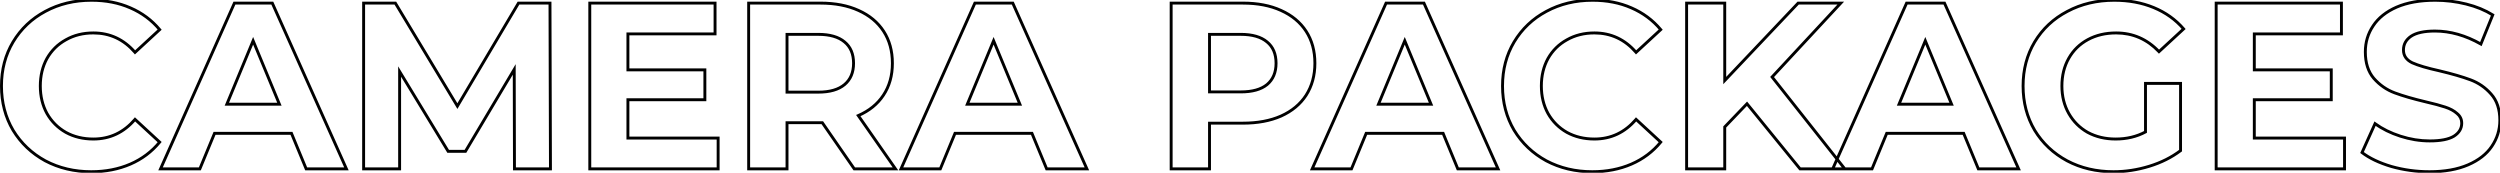 <?xml version="1.0" encoding="UTF-8"?> <svg xmlns="http://www.w3.org/2000/svg" width="1288" height="89" viewBox="0 0 1288 89" fill="none"> <path d="M23.328 82.852L22.968 83.51L22.977 83.515L23.328 82.852ZM6.736 67.114L6.09 67.495L6.096 67.504L6.736 67.114ZM6.736 21.608L6.094 21.221L6.092 21.223L6.736 21.608ZM23.328 5.87L23.682 6.531L23.684 6.53L23.328 5.87ZM67.126 4.04L66.825 4.727L66.828 4.728L67.126 4.04ZM82.254 15.264L82.763 15.815L83.287 15.332L82.83 14.784L82.254 15.264ZM69.566 26.976L68.999 27.467L69.506 28.052L70.075 27.527L69.566 26.976ZM33.942 20.51L34.303 21.168L34.313 21.162L33.942 20.51ZM24.182 30.148L23.53 29.777L23.525 29.787L24.182 30.148ZM24.182 58.452L23.524 58.813L23.53 58.823L24.182 58.452ZM33.942 68.212L33.571 68.864L33.581 68.869L33.942 68.212ZM69.566 61.502L70.075 60.951L69.502 60.423L68.996 61.014L69.566 61.502ZM82.254 73.214L82.834 73.689L83.282 73.142L82.763 72.663L82.254 73.214ZM67.126 84.56L66.828 83.872L67.126 84.56ZM46.996 87.714C38.405 87.714 30.637 85.868 23.679 82.189L22.977 83.515C30.171 87.318 38.182 89.214 46.996 89.214V87.714ZM23.688 82.194C16.806 78.433 11.373 73.278 7.376 66.724L6.096 67.504C10.232 74.288 15.861 79.626 22.968 83.51L23.688 82.194ZM7.382 66.733C3.47 60.107 1.508 52.636 1.508 44.3H0.008C0.008 52.882 2.031 60.62 6.09 67.495L7.382 66.733ZM1.508 44.3C1.508 35.964 3.47 28.535 7.38 21.993L6.092 21.223C2.031 28.019 0.008 35.718 0.008 44.3H1.508ZM7.378 21.995C11.375 15.361 16.805 10.209 23.682 6.531L22.974 5.209C15.861 9.013 10.23 14.354 6.094 21.221L7.378 21.995ZM23.684 6.53C30.641 2.772 38.447 0.886 47.118 0.886V-0.614C38.221 -0.614 30.167 1.323 22.971 5.21L23.684 6.53ZM47.118 0.886C54.43 0.886 60.995 2.171 66.825 4.727L67.427 3.353C61.382 0.703 54.608 -0.614 47.118 -0.614V0.886ZM66.828 4.728C72.743 7.286 77.689 10.957 81.678 15.744L82.83 14.784C78.686 9.811 73.547 5.999 67.424 3.352L66.828 4.728ZM81.745 14.713L69.057 26.425L70.075 27.527L82.763 15.815L81.745 14.713ZM70.133 26.485C64.221 19.657 56.86 16.222 48.094 16.222V17.722C56.408 17.722 63.361 20.956 68.999 27.467L70.133 26.485ZM48.094 16.222C42.692 16.222 37.844 17.428 33.571 19.858L34.313 21.162C38.336 18.874 42.923 17.722 48.094 17.722V16.222ZM33.581 19.853C29.31 22.197 25.957 25.51 23.53 29.777L24.834 30.519C27.125 26.49 30.278 23.377 34.303 21.167L33.581 19.853ZM23.525 29.787C21.18 34.058 20.016 38.902 20.016 44.3H21.516C21.516 39.124 22.63 34.534 24.839 30.509L23.525 29.787ZM20.016 44.3C20.016 49.698 21.18 54.542 23.525 58.813L24.839 58.091C22.63 54.066 21.516 49.475 21.516 44.3H20.016ZM23.53 58.823C25.955 63.088 29.306 66.439 33.571 68.864L34.313 67.56C30.282 65.268 27.126 62.112 24.834 58.081L23.53 58.823ZM33.581 68.869C37.852 71.214 42.696 72.378 48.094 72.378V70.878C42.919 70.878 38.328 69.764 34.303 67.555L33.581 68.869ZM48.094 72.378C56.863 72.378 64.225 68.899 70.136 61.989L68.996 61.014C63.357 67.606 56.405 70.878 48.094 70.878V72.378ZM69.057 62.053L81.745 73.765L82.763 72.663L70.075 60.951L69.057 62.053ZM81.674 72.739C77.685 77.605 72.74 81.315 66.828 83.872L67.424 85.248C73.55 82.599 78.69 78.745 82.834 73.689L81.674 72.739ZM66.828 83.872C60.915 86.429 54.308 87.714 46.996 87.714V89.214C54.487 89.214 61.3 87.897 67.424 85.248L66.828 83.872ZM150.175 68.7L150.868 68.413L150.676 67.95H150.175V68.7ZM110.525 68.7V67.95H110.023L109.832 68.413L110.525 68.7ZM102.961 87V87.75H103.462L103.654 87.287L102.961 87ZM82.709 87L82.024 86.695L81.553 87.75H82.709V87ZM120.773 1.6V0.85H120.286L120.088 1.295L120.773 1.6ZM140.293 1.6L140.977 1.294L140.779 0.85H140.293V1.6ZM178.479 87V87.75H179.636L179.163 86.694L178.479 87ZM157.739 87L157.046 87.287L157.237 87.75H157.739V87ZM143.953 53.694V54.444H145.075L144.646 53.407L143.953 53.694ZM130.411 20.998L131.104 20.711L130.411 19.038L129.718 20.711L130.411 20.998ZM116.869 53.694L116.176 53.407L115.746 54.444H116.869V53.694ZM150.175 67.95H110.525V69.45H150.175V67.95ZM109.832 68.413L102.268 86.713L103.654 87.287L111.218 68.987L109.832 68.413ZM102.961 86.25H82.709V87.75H102.961V86.25ZM83.394 87.305L121.458 1.905L120.088 1.295L82.024 86.695L83.394 87.305ZM120.773 2.35H140.293V0.85H120.773V2.35ZM139.608 1.906L177.794 87.306L179.163 86.694L140.977 1.294L139.608 1.906ZM178.479 86.25H157.739V87.75H178.479V86.25ZM158.432 86.713L150.868 68.413L149.482 68.987L157.046 87.287L158.432 86.713ZM144.646 53.407L131.104 20.711L129.718 21.285L143.26 53.981L144.646 53.407ZM129.718 20.711L116.176 53.407L117.562 53.981L131.104 21.285L129.718 20.711ZM116.869 54.444H143.953V52.944H116.869V54.444ZM265.053 87L264.303 87.002L264.305 87.75H265.053V87ZM264.931 35.76L265.681 35.758L265.674 33.045L264.286 35.376L264.931 35.76ZM239.799 77.972V78.722H240.225L240.443 78.356L239.799 77.972ZM230.893 77.972L230.252 78.362L230.471 78.722H230.893V77.972ZM205.883 36.858L206.524 36.468L205.133 34.182V36.858H205.883ZM205.883 87V87.75H206.633V87H205.883ZM187.339 87H186.589V87.75H187.339V87ZM187.339 1.6V0.85H186.589V1.6H187.339ZM203.687 1.6L204.329 1.213L204.111 0.85H203.687V1.6ZM235.651 54.67L235.008 55.057L235.656 56.132L236.296 55.053L235.651 54.67ZM267.127 1.6V0.85H266.7L266.482 1.217L267.127 1.6ZM283.353 1.6L284.103 1.598L284.101 0.85H283.353V1.6ZM283.597 87V87.75H284.349L284.347 86.998L283.597 87ZM265.803 86.998L265.681 35.758L264.181 35.762L264.303 87.002L265.803 86.998ZM264.286 35.376L239.154 77.588L240.443 78.356L265.575 36.144L264.286 35.376ZM239.799 77.222H230.893V78.722H239.799V77.222ZM231.534 77.582L206.524 36.468L205.242 37.248L230.252 78.362L231.534 77.582ZM205.133 36.858V87H206.633V36.858H205.133ZM205.883 86.25H187.339V87.75H205.883V86.25ZM188.089 87V1.6H186.589V87H188.089ZM187.339 2.35H203.687V0.85H187.339V2.35ZM203.044 1.987L235.008 55.057L236.293 54.283L204.329 1.213L203.044 1.987ZM236.296 55.053L267.772 1.983L266.482 1.217L235.006 54.287L236.296 55.053ZM267.127 2.35H283.353V0.85H267.127V2.35ZM282.603 1.602L282.847 87.002L284.347 86.998L284.103 1.598L282.603 1.602ZM283.597 86.25H265.053V87.75H283.597V86.25ZM369.982 71.14H370.732V70.39H369.982V71.14ZM369.982 87V87.75H370.732V87H369.982ZM303.858 87H303.108V87.75H303.858V87ZM303.858 1.6V0.85H303.108V1.6H303.858ZM368.396 1.6H369.146V0.85H368.396V1.6ZM368.396 17.46V18.21H369.146V17.46H368.396ZM323.5 17.46V16.71H322.75V17.46H323.5ZM323.5 36.004H322.75V36.754H323.5V36.004ZM363.15 36.004H363.9V35.254H363.15V36.004ZM363.15 51.376V52.126H363.9V51.376H363.15ZM323.5 51.376V50.626H322.75V51.376H323.5ZM323.5 71.14H322.75V71.89H323.5V71.14ZM369.232 71.14V87H370.732V71.14H369.232ZM369.982 86.25H303.858V87.75H369.982V86.25ZM304.608 87V1.6H303.108V87H304.608ZM303.858 2.35H368.396V0.85H303.858V2.35ZM367.646 1.6V17.46H369.146V1.6H367.646ZM368.396 16.71H323.5V18.21H368.396V16.71ZM322.75 17.46V36.004H324.25V17.46H322.75ZM323.5 36.754H363.15V35.254H323.5V36.754ZM362.4 36.004V51.376H363.9V36.004H362.4ZM363.15 50.626H323.5V52.126H363.15V50.626ZM322.75 51.376V71.14H324.25V51.376H322.75ZM323.5 71.89H369.982V70.39H323.5V71.89ZM440.12 87L439.503 87.427L439.727 87.75H440.12V87ZM423.65 63.21L424.267 62.783L424.043 62.46H423.65V63.21ZM405.472 63.21V62.46H404.722V63.21H405.472ZM405.472 87V87.75H406.222V87H405.472ZM385.708 87H384.958V87.75H385.708V87ZM385.708 1.6V0.85H384.958V1.6H385.708ZM442.316 5.382L442.005 6.064L442.009 6.066L442.316 5.382ZM455.126 49.058L454.502 48.642L454.5 48.645L455.126 49.058ZM442.194 59.55L441.895 58.862L441.055 59.228L441.579 59.979L442.194 59.55ZM461.348 87V87.75H462.786L461.963 86.571L461.348 87ZM435.118 21.608L434.635 22.182L434.644 22.189L435.118 21.608ZM405.472 17.704V16.954H404.722V17.704H405.472ZM405.472 47.472H404.722V48.222H405.472V47.472ZM435.118 43.568L435.601 44.142L435.601 44.142L435.118 43.568ZM440.737 86.573L424.267 62.783L423.033 63.637L439.503 87.427L440.737 86.573ZM423.65 62.46H422.674V63.96H423.65V62.46ZM422.674 62.46H405.472V63.96H422.674V62.46ZM404.722 63.21V87H406.222V63.21H404.722ZM405.472 86.25H385.708V87.75H405.472V86.25ZM386.458 87V1.6H384.958V87H386.458ZM385.708 2.35H422.674V0.85H385.708V2.35ZM422.674 2.35C430.156 2.35 436.593 3.597 442.005 6.064L442.627 4.7C436.978 2.124 430.32 0.85 422.674 0.85V2.35ZM442.009 6.066C447.505 8.535 451.697 12.025 454.619 16.526L455.877 15.71C452.781 10.939 448.352 7.271 442.623 4.698L442.009 6.066ZM454.619 16.526C457.538 21.024 459.012 26.367 459.012 32.588H460.512C460.512 26.121 458.977 20.484 455.877 15.71L454.619 16.526ZM459.012 32.588C459.012 38.805 457.5 44.146 454.502 48.642L455.75 49.474C458.934 44.698 460.512 39.059 460.512 32.588H459.012ZM454.5 48.645C451.58 53.064 447.39 56.473 441.895 58.862L442.493 60.238C448.222 57.747 452.653 54.162 455.752 49.471L454.5 48.645ZM441.579 59.979L460.733 87.429L461.963 86.571L442.809 59.121L441.579 59.979ZM461.348 86.25H440.12V87.75H461.348V86.25ZM440.504 32.588C440.504 27.615 438.893 23.72 435.592 21.027L434.644 22.189C437.524 24.539 439.004 27.964 439.004 32.588H440.504ZM435.601 21.034C432.324 18.275 427.609 16.954 421.576 16.954V18.454C427.417 18.454 431.73 19.736 434.635 22.182L435.601 21.034ZM421.576 16.954H405.472V18.454H421.576V16.954ZM404.722 17.704V47.472H406.222V17.704H404.722ZM405.472 48.222H421.576V46.722H405.472V48.222ZM421.576 48.222C427.609 48.222 432.324 46.901 435.601 44.142L434.635 42.994C431.73 45.44 427.417 46.722 421.576 46.722V48.222ZM435.601 44.142C438.89 41.372 440.504 37.485 440.504 32.588H439.004C439.004 37.125 437.527 40.559 434.635 42.994L435.601 44.142ZM531.663 68.7L532.356 68.413L532.164 67.95H531.663V68.7ZM492.013 68.7V67.95H491.511L491.32 68.413L492.013 68.7ZM484.449 87V87.75H484.95L485.142 87.287L484.449 87ZM464.197 87L463.512 86.695L463.042 87.75H464.197V87ZM502.261 1.6V0.85H501.774L501.576 1.295L502.261 1.6ZM521.781 1.6L522.466 1.294L522.267 0.85H521.781V1.6ZM559.967 87V87.75H561.124L560.652 86.694L559.967 87ZM539.227 87L538.534 87.287L538.725 87.75H539.227V87ZM525.441 53.694V54.444H526.563L526.134 53.407L525.441 53.694ZM511.899 20.998L512.592 20.711L511.899 19.038L511.206 20.711L511.899 20.998ZM498.357 53.694L497.664 53.407L497.235 54.444H498.357V53.694ZM531.663 67.95H492.013V69.45H531.663V67.95ZM491.32 68.413L483.756 86.713L485.142 87.287L492.706 68.987L491.32 68.413ZM484.449 86.25H464.197V87.75H484.449V86.25ZM464.882 87.305L502.946 1.905L501.576 1.295L463.512 86.695L464.882 87.305ZM502.261 2.35H521.781V0.85H502.261V2.35ZM521.096 1.906L559.282 87.306L560.652 86.694L522.466 1.294L521.096 1.906ZM559.967 86.25H539.227V87.75H559.967V86.25ZM539.92 86.713L532.356 68.413L530.97 68.987L538.534 87.287L539.92 86.713ZM526.134 53.407L512.592 20.711L511.206 21.285L524.748 53.981L526.134 53.407ZM511.206 20.711L497.664 53.407L499.05 53.981L512.592 21.285L511.206 20.711ZM498.357 54.444H525.441V52.944H498.357V54.444ZM659.986 5.382L659.675 6.064L659.679 6.066L659.986 5.382ZM672.918 49.058L673.547 49.466L673.55 49.461L672.918 49.058ZM659.986 59.794L660.289 60.48L660.293 60.478L659.986 59.794ZM623.142 63.454V62.704H622.392V63.454H623.142ZM623.142 87V87.75H623.892V87H623.142ZM603.378 87H602.628V87.75H603.378V87ZM603.378 1.6V0.85H602.628V1.6H603.378ZM652.788 43.568L653.262 44.149L653.271 44.142L652.788 43.568ZM652.788 21.608L652.305 22.182L652.314 22.189L652.788 21.608ZM623.142 17.704V16.954H622.392V17.704H623.142ZM623.142 47.35H622.392V48.1H623.142V47.35ZM640.344 2.35C647.826 2.35 654.263 3.597 659.675 6.064L660.297 4.7C654.648 2.124 647.99 0.85 640.344 0.85V2.35ZM659.679 6.066C665.174 8.535 669.367 12.025 672.289 16.526L673.547 15.71C670.45 10.939 666.021 7.271 660.293 4.698L659.679 6.066ZM672.289 16.526C675.208 21.024 676.682 26.367 676.682 32.588H678.182C678.182 26.121 676.646 20.484 673.547 15.71L672.289 16.526ZM676.682 32.588C676.682 38.725 675.209 44.072 672.286 48.655L673.55 49.461C676.645 44.609 678.182 38.976 678.182 32.588H676.682ZM672.289 48.65C669.367 53.151 665.174 56.641 659.679 59.11L660.293 60.478C666.021 57.905 670.45 54.237 673.547 49.466L672.289 48.65ZM659.683 59.108C654.269 61.497 647.829 62.704 640.344 62.704V64.204C647.987 64.204 654.642 62.971 660.289 60.48L659.683 59.108ZM640.344 62.704H623.142V64.204H640.344V62.704ZM622.392 63.454V87H623.892V63.454H622.392ZM623.142 86.25H603.378V87.75H623.142V86.25ZM604.128 87V1.6H602.628V87H604.128ZM603.378 2.35H640.344V0.85H603.378V2.35ZM639.246 48.1C645.275 48.1 649.986 46.822 653.262 44.149L652.314 42.987C649.409 45.357 645.092 46.6 639.246 46.6V48.1ZM653.271 44.142C656.56 41.372 658.174 37.485 658.174 32.588H656.674C656.674 37.125 655.197 40.559 652.305 42.994L653.271 44.142ZM658.174 32.588C658.174 27.615 656.563 23.72 653.262 21.027L652.314 22.189C655.194 24.539 656.674 27.964 656.674 32.588H658.174ZM653.271 21.034C649.994 18.275 645.279 16.954 639.246 16.954V18.454C645.087 18.454 649.4 19.736 652.305 22.182L653.271 21.034ZM639.246 16.954H623.142V18.454H639.246V16.954ZM622.392 17.704V47.35H623.892V17.704H622.392ZM623.142 48.1H639.246V46.6H623.142V48.1ZM743.495 68.7L744.188 68.413L743.996 67.95H743.495V68.7ZM703.845 68.7V67.95H703.343L703.152 68.413L703.845 68.7ZM696.281 87V87.75H696.782L696.974 87.287L696.281 87ZM676.029 87L675.344 86.695L674.874 87.75H676.029V87ZM714.093 1.6V0.85H713.606L713.408 1.295L714.093 1.6ZM733.613 1.6L734.298 1.294L734.099 0.85H733.613V1.6ZM771.799 87V87.75H772.956L772.484 86.694L771.799 87ZM751.059 87L750.366 87.287L750.557 87.75H751.059V87ZM737.273 53.694V54.444H738.395L737.966 53.407L737.273 53.694ZM723.731 20.998L724.424 20.711L723.731 19.038L723.038 20.711L723.731 20.998ZM710.189 53.694L709.496 53.407L709.067 54.444H710.189V53.694ZM743.495 67.95H703.845V69.45H743.495V67.95ZM703.152 68.413L695.588 86.713L696.974 87.287L704.538 68.987L703.152 68.413ZM696.281 86.25H676.029V87.75H696.281V86.25ZM676.714 87.305L714.778 1.905L713.408 1.295L675.344 86.695L676.714 87.305ZM714.093 2.35H733.613V0.85H714.093V2.35ZM732.928 1.906L771.114 87.306L772.484 86.694L734.298 1.294L732.928 1.906ZM771.799 86.25H751.059V87.75H771.799V86.25ZM751.752 86.713L744.188 68.413L742.802 68.987L750.366 87.287L751.752 86.713ZM737.966 53.407L724.424 20.711L723.038 21.285L736.58 53.981L737.966 53.407ZM723.038 20.711L709.496 53.407L710.882 53.981L724.424 21.285L723.038 20.711ZM710.189 54.444H737.273V52.944H710.189V54.444ZM796.67 82.852L796.31 83.51L796.319 83.515L796.67 82.852ZM780.078 67.114L779.432 67.495L779.437 67.504L780.078 67.114ZM780.078 21.608L779.435 21.221L779.434 21.223L780.078 21.608ZM796.67 5.87L797.024 6.531L797.026 6.53L796.67 5.87ZM840.468 4.04L840.167 4.727L840.17 4.728L840.468 4.04ZM855.596 15.264L856.105 15.815L856.628 15.332L856.172 14.784L855.596 15.264ZM842.908 26.976L842.341 27.467L842.848 28.052L843.417 27.527L842.908 26.976ZM807.284 20.51L807.645 21.168L807.655 21.162L807.284 20.51ZM797.524 30.148L796.872 29.777L796.866 29.787L797.524 30.148ZM797.524 58.452L796.866 58.813L796.872 58.823L797.524 58.452ZM807.284 68.212L806.913 68.864L806.923 68.869L807.284 68.212ZM842.908 61.502L843.417 60.951L842.844 60.423L842.338 61.014L842.908 61.502ZM855.596 73.214L856.176 73.689L856.624 73.142L856.105 72.663L855.596 73.214ZM840.468 84.56L840.17 83.872L840.468 84.56ZM820.338 87.714C811.746 87.714 803.979 85.868 797.02 82.189L796.319 83.515C803.513 87.318 811.524 89.214 820.338 89.214V87.714ZM797.029 82.194C790.148 78.433 784.715 73.278 780.718 66.724L779.437 67.504C783.574 74.288 789.203 79.626 796.31 83.51L797.029 82.194ZM780.724 66.733C776.812 60.107 774.85 52.636 774.85 44.3H773.35C773.35 52.882 775.373 60.62 779.432 67.495L780.724 66.733ZM774.85 44.3C774.85 35.964 776.812 28.535 780.722 21.993L779.434 21.223C775.373 28.019 773.35 35.718 773.35 44.3H774.85ZM780.72 21.995C784.717 15.361 790.147 10.209 797.024 6.531L796.316 5.209C789.203 9.013 783.572 14.354 779.435 21.221L780.72 21.995ZM797.026 6.53C803.983 2.772 811.789 0.886 820.46 0.886V-0.614C811.563 -0.614 803.509 1.323 796.313 5.21L797.026 6.53ZM820.46 0.886C827.772 0.886 834.337 2.171 840.167 4.727L840.769 3.353C834.724 0.703 827.95 -0.614 820.46 -0.614V0.886ZM840.17 4.728C846.085 7.286 851.031 10.957 855.02 15.744L856.172 14.784C852.028 9.811 846.888 5.999 840.765 3.352L840.17 4.728ZM855.087 14.713L842.399 26.425L843.417 27.527L856.105 15.815L855.087 14.713ZM843.475 26.485C837.563 19.657 830.202 16.222 821.436 16.222V17.722C829.75 17.722 836.703 20.956 842.341 27.467L843.475 26.485ZM821.436 16.222C816.034 16.222 811.186 17.428 806.913 19.858L807.655 21.162C811.678 18.874 816.265 17.722 821.436 17.722V16.222ZM806.923 19.853C802.652 22.197 799.298 25.51 796.872 29.777L798.176 30.519C800.466 26.49 803.619 23.377 807.645 21.167L806.923 19.853ZM796.866 29.787C794.521 34.058 793.358 38.902 793.358 44.3H794.858C794.858 39.124 795.971 34.534 798.181 30.509L796.866 29.787ZM793.358 44.3C793.358 49.698 794.521 54.542 796.866 58.813L798.181 58.091C795.971 54.066 794.858 49.475 794.858 44.3H793.358ZM796.872 58.823C799.297 63.088 802.648 66.439 806.913 68.864L807.655 67.56C803.624 65.268 800.468 62.112 798.176 58.081L796.872 58.823ZM806.923 68.869C811.194 71.214 816.038 72.378 821.436 72.378V70.878C816.26 70.878 811.67 69.764 807.645 67.555L806.923 68.869ZM821.436 72.378C830.205 72.378 837.567 68.899 843.478 61.989L842.338 61.014C836.699 67.606 829.747 70.878 821.436 70.878V72.378ZM842.399 62.053L855.087 73.765L856.105 72.663L843.417 60.951L842.399 62.053ZM855.016 72.739C851.027 77.605 846.082 81.315 840.17 83.872L840.765 85.248C846.891 82.599 852.032 78.745 856.176 73.689L855.016 72.739ZM840.17 83.872C834.257 86.429 827.65 87.714 820.338 87.714V89.214C827.828 89.214 834.641 87.897 840.765 85.248L840.17 83.872ZM900.052 53.45L900.634 52.976L900.098 52.319L899.511 52.931L900.052 53.45ZM888.584 65.406L888.043 64.887L887.834 65.105V65.406H888.584ZM888.584 87V87.75H889.334V87H888.584ZM868.942 87H868.192V87.75H868.942V87ZM868.942 1.6V0.85H868.192V1.6H868.942ZM888.584 1.6H889.334V0.85H888.584V1.6ZM888.584 41.494H887.834V43.375L889.129 42.01L888.584 41.494ZM926.404 1.6V0.85H926.082L925.86 1.084L926.404 1.6ZM948.364 1.6L948.914 2.111L950.085 0.85H948.364V1.6ZM912.984 39.664L912.435 39.153L911.997 39.625L912.396 40.129L912.984 39.664ZM950.438 87V87.75H951.988L951.027 86.535L950.438 87ZM927.38 87L926.799 87.474L927.024 87.75H927.38V87ZM899.511 52.931L888.043 64.887L889.126 65.925L900.594 53.969L899.511 52.931ZM887.834 65.406V87H889.334V65.406H887.834ZM888.584 86.25H868.942V87.75H888.584V86.25ZM869.692 87V1.6H868.192V87H869.692ZM868.942 2.35H888.584V0.85H868.942V2.35ZM887.834 1.6V41.494H889.334V1.6H887.834ZM889.129 42.01L926.949 2.116L925.86 1.084L888.04 40.978L889.129 42.01ZM926.404 2.35H948.364V0.85H926.404V2.35ZM947.815 1.089L912.435 39.153L913.534 40.175L948.914 2.111L947.815 1.089ZM912.396 40.129L949.85 87.465L951.027 86.535L913.573 39.199L912.396 40.129ZM950.438 86.25H927.38V87.75H950.438V86.25ZM927.962 86.526L900.634 52.976L899.471 53.924L926.799 87.474L927.962 86.526ZM1011.68 68.7L1012.37 68.413L1012.18 67.95H1011.68V68.7ZM972.031 68.7V67.95H971.529L971.337 68.413L972.031 68.7ZM964.467 87V87.75H964.968L965.16 87.287L964.467 87ZM944.214 87L943.529 86.695L943.059 87.75H944.214V87ZM982.279 1.6V0.85H981.792L981.593 1.295L982.279 1.6ZM1001.8 1.6L1002.48 1.294L1002.28 0.85H1001.8V1.6ZM1039.98 87V87.75H1041.14L1040.67 86.694L1039.98 87ZM1019.24 87L1018.55 87.287L1018.74 87.75H1019.24V87ZM1005.46 53.694V54.444H1006.58L1006.15 53.407L1005.46 53.694ZM991.917 20.998L992.609 20.711L991.917 19.038L991.224 20.711L991.917 20.998ZM978.375 53.694L977.682 53.407L977.252 54.444H978.375V53.694ZM1011.68 67.95H972.031V69.45H1011.68V67.95ZM971.337 68.413L963.773 86.713L965.16 87.287L972.724 68.987L971.337 68.413ZM964.467 86.25H944.214V87.75H964.467V86.25ZM944.9 87.305L982.964 1.905L981.593 1.295L943.529 86.695L944.9 87.305ZM982.279 2.35H1001.8V0.85H982.279V2.35ZM1001.11 1.906L1039.3 87.306L1040.67 86.694L1002.48 1.294L1001.11 1.906ZM1039.98 86.25H1019.24V87.75H1039.98V86.25ZM1019.94 86.713L1012.37 68.413L1010.99 68.987L1018.55 87.287L1019.94 86.713ZM1006.15 53.407L992.609 20.711L991.224 21.285L1004.77 53.981L1006.15 53.407ZM991.224 20.711L977.682 53.407L979.067 53.981L992.609 21.285L991.224 20.711ZM978.375 54.444H1005.46V52.944H978.375V54.444ZM1105.36 42.958V42.208H1104.61V42.958H1105.36ZM1123.42 42.958H1124.17V42.208H1123.42V42.958ZM1123.42 77.606L1123.87 78.205L1124.17 77.98V77.606H1123.42ZM1107.31 85.658L1107.53 86.375L1107.53 86.375L1107.31 85.658ZM1064.98 82.852L1064.62 83.512L1064.63 83.515L1064.98 82.852ZM1048.26 67.114L1047.62 67.495L1047.62 67.504L1048.26 67.114ZM1048.26 21.608L1047.62 21.221L1047.62 21.223L1048.26 21.608ZM1065.1 5.87L1065.45 6.535L1065.45 6.532L1065.1 5.87ZM1109.63 3.918L1109.92 3.225L1109.92 3.225L1109.63 3.918ZM1125 14.898L1125.51 15.449L1126.04 14.957L1125.57 14.408L1125 14.898ZM1112.31 26.61L1111.77 27.126L1112.28 27.663L1112.82 27.161L1112.31 26.61ZM1075.71 20.388L1076.07 21.048L1076.07 21.048L1075.71 20.388ZM1065.83 30.026L1066.48 30.397L1065.83 30.026ZM1065.83 58.452L1065.18 58.823L1065.18 58.823L1065.83 58.452ZM1075.59 68.212L1075.22 68.864L1075.23 68.868L1075.24 68.872L1075.59 68.212ZM1105.36 67.968L1105.71 68.629L1106.11 68.417V67.968H1105.36ZM1105.36 43.708H1123.42V42.208H1105.36V43.708ZM1122.67 42.958V77.606H1124.17V42.958H1122.67ZM1122.96 77.007C1118.4 80.447 1113.12 83.093 1107.09 84.941L1107.53 86.375C1113.71 84.481 1119.15 81.76 1123.87 78.205L1122.96 77.007ZM1107.09 84.941C1101.06 86.79 1094.99 87.714 1088.89 87.714V89.214C1095.15 89.214 1101.36 88.267 1107.53 86.375L1107.09 84.941ZM1088.89 87.714C1080.13 87.714 1072.28 85.867 1065.33 82.189L1064.63 83.515C1071.82 87.319 1079.92 89.214 1088.89 89.214V87.714ZM1065.33 82.192C1058.37 78.431 1052.9 73.276 1048.9 66.724L1047.62 67.504C1051.76 74.291 1057.43 79.628 1064.62 83.512L1065.33 82.192ZM1048.91 66.733C1045 60.107 1043.04 52.636 1043.04 44.3H1041.54C1041.54 52.882 1043.56 60.62 1047.62 67.495L1048.91 66.733ZM1043.04 44.3C1043.04 35.964 1045 28.535 1048.91 21.993L1047.62 21.223C1043.56 28.019 1041.54 35.718 1041.54 44.3H1043.04ZM1048.91 21.995C1052.9 15.365 1058.41 10.214 1065.45 6.535L1064.75 5.205C1057.48 9.009 1051.76 14.349 1047.62 21.221L1048.91 21.995ZM1065.45 6.532C1072.49 2.773 1080.42 0.886 1089.26 0.886V-0.614C1080.2 -0.614 1072.02 1.322 1064.75 5.208L1065.45 6.532ZM1089.26 0.886C1096.65 0.886 1103.35 2.132 1109.34 4.611L1109.92 3.225C1103.71 0.661 1096.82 -0.614 1089.26 -0.614V0.886ZM1109.34 4.611C1115.34 7.09 1120.37 10.682 1124.43 15.389L1125.57 14.408C1121.34 9.517 1116.12 5.789 1109.92 3.225L1109.34 4.611ZM1124.49 14.347L1111.8 26.059L1112.82 27.161L1125.51 15.449L1124.49 14.347ZM1112.86 26.094C1106.62 19.524 1099.06 16.222 1090.23 16.222V17.722C1098.64 17.722 1105.81 20.846 1111.77 27.126L1112.86 26.094ZM1090.23 16.222C1084.67 16.222 1079.71 17.384 1075.36 19.728L1076.07 21.048C1080.18 18.837 1084.89 17.722 1090.23 17.722V16.222ZM1075.36 19.728C1071.01 22.071 1067.61 25.384 1065.18 29.655L1066.48 30.397C1068.77 26.372 1071.96 23.259 1076.07 21.048L1075.36 19.728ZM1065.18 29.655C1062.75 33.93 1061.54 38.819 1061.54 44.3H1063.04C1063.04 39.045 1064.2 34.418 1066.48 30.397L1065.18 29.655ZM1061.54 44.3C1061.54 49.702 1062.75 54.55 1065.18 58.823L1066.48 58.081C1064.2 54.058 1063.04 49.471 1063.04 44.3H1061.54ZM1065.18 58.823C1067.6 63.088 1070.96 66.439 1075.22 68.864L1075.96 67.56C1071.93 65.268 1068.78 62.112 1066.48 58.081L1065.18 58.823ZM1075.24 68.872C1079.59 71.215 1084.51 72.378 1089.99 72.378V70.878C1084.73 70.878 1080.05 69.763 1075.95 67.552L1075.24 68.872ZM1089.99 72.378C1095.79 72.378 1101.04 71.133 1105.71 68.629L1105.01 67.307C1100.57 69.683 1095.57 70.878 1089.99 70.878V72.378ZM1106.11 67.968V42.958H1104.61V67.968H1106.11ZM1207.9 71.14H1208.65V70.39H1207.9V71.14ZM1207.9 87V87.75H1208.65V87H1207.9ZM1141.77 87H1141.02V87.75H1141.77V87ZM1141.77 1.6V0.85H1141.02V1.6H1141.77ZM1206.31 1.6H1207.06V0.85H1206.31V1.6ZM1206.31 17.46V18.21H1207.06V17.46H1206.31ZM1161.42 17.46V16.71H1160.67V17.46H1161.42ZM1161.42 36.004H1160.67V36.754H1161.42V36.004ZM1201.07 36.004H1201.82V35.254H1201.07V36.004ZM1201.07 51.376V52.126H1201.82V51.376H1201.07ZM1161.42 51.376V50.626H1160.67V51.376H1161.42ZM1161.42 71.14H1160.67V71.89H1161.42V71.14ZM1207.15 71.14V87H1208.65V71.14H1207.15ZM1207.9 86.25H1141.77V87.75H1207.9V86.25ZM1142.52 87V1.6H1141.02V87H1142.52ZM1141.77 2.35H1206.31V0.85H1141.77V2.35ZM1205.56 1.6V17.46H1207.06V1.6H1205.56ZM1206.31 16.71H1161.42V18.21H1206.31V16.71ZM1160.67 17.46V36.004H1162.17V17.46H1160.67ZM1161.42 36.754H1201.07V35.254H1161.42V36.754ZM1200.32 36.004V51.376H1201.82V36.004H1200.32ZM1201.07 50.626H1161.42V52.126H1201.07V50.626ZM1160.67 51.376V71.14H1162.17V51.376H1160.67ZM1161.42 71.89H1207.9V70.39H1161.42V71.89ZM1232.04 85.78L1231.83 86.499L1231.84 86.502L1232.04 85.78ZM1216.91 78.582L1216.23 78.274L1215.99 78.816L1216.46 79.177L1216.91 78.582ZM1223.62 63.698L1224.07 63.093L1223.32 62.546L1222.94 63.39L1223.62 63.698ZM1236.68 70.164L1236.91 69.45L1236.91 69.45L1236.68 70.164ZM1264.25 70.164L1264.64 70.805L1264.65 70.801L1264.65 70.797L1264.25 70.164ZM1265.84 58.452L1265.34 59.011L1265.35 59.025L1265.37 59.038L1265.84 58.452ZM1259.74 55.158L1259.5 55.87L1259.51 55.872L1259.74 55.158ZM1249.73 52.474L1249.56 53.204L1249.56 53.205L1249.73 52.474ZM1233.75 47.838L1234.01 47.135L1234.01 47.135L1233.75 47.838ZM1223.01 40.396L1222.44 40.884L1222.45 40.892L1223.01 40.396ZM1222.65 13.312L1223.27 13.731L1223.27 13.725L1222.65 13.312ZM1234.73 3.674L1234.43 2.986L1234.42 2.987L1234.73 3.674ZM1270.59 2.088L1270.78 1.36L1270.78 1.36L1270.59 2.088ZM1284.26 7.7L1284.95 7.982L1285.19 7.398L1284.66 7.064L1284.26 7.7ZM1278.16 22.706L1277.79 23.358L1278.53 23.78L1278.85 22.988L1278.16 22.706ZM1242.17 18.68L1241.75 18.056L1241.74 18.062L1242.17 18.68ZM1242.78 32.344L1242.45 33.018L1242.46 33.024L1242.47 33.029L1242.78 32.344ZM1256.81 36.492L1256.98 35.762L1256.97 35.76L1256.81 36.492ZM1272.79 41.128L1273.05 40.425L1273.05 40.425L1272.79 41.128ZM1283.4 48.448L1282.84 48.943L1282.85 48.95L1283.4 48.448ZM1283.77 75.41L1283.15 74.988L1283.15 74.991L1283.77 75.41ZM1271.57 84.926L1271.27 84.238L1271.27 84.238L1271.57 84.926ZM1251.68 87.714C1245 87.714 1238.52 86.828 1232.25 85.058L1231.84 86.502C1238.25 88.31 1244.87 89.214 1251.68 89.214V87.714ZM1232.26 85.061C1226.05 83.208 1221.1 80.843 1217.37 77.987L1216.46 79.177C1220.37 82.177 1225.51 84.611 1231.83 86.499L1232.26 85.061ZM1217.6 78.89L1224.31 64.006L1222.94 63.39L1216.23 78.274L1217.6 78.89ZM1223.18 64.303C1226.92 67.041 1231.34 69.231 1236.45 70.878L1236.91 69.45C1231.93 67.844 1227.65 65.722 1224.07 63.093L1223.18 64.303ZM1236.45 70.878C1241.56 72.527 1246.68 73.354 1251.81 73.354V71.854C1246.85 71.854 1241.88 71.054 1236.91 69.45L1236.45 70.878ZM1251.81 73.354C1257.46 73.354 1261.78 72.54 1264.64 70.805L1263.86 69.523C1261.35 71.042 1257.37 71.854 1251.81 71.854V73.354ZM1264.65 70.797C1267.51 68.975 1269.03 66.518 1269.03 63.454H1267.53C1267.53 65.921 1266.35 67.937 1263.85 69.531L1264.65 70.797ZM1269.03 63.454C1269.03 61.186 1268.1 59.306 1266.3 57.866L1265.37 59.038C1266.82 60.201 1267.53 61.655 1267.53 63.454H1269.03ZM1266.34 57.893C1264.69 56.424 1262.56 55.281 1259.97 54.444L1259.51 55.872C1261.95 56.661 1263.89 57.715 1265.34 59.011L1266.34 57.893ZM1259.97 54.447C1257.5 53.622 1254.14 52.721 1249.9 51.743L1249.56 53.205C1253.78 54.178 1257.09 55.067 1259.5 55.87L1259.97 54.447ZM1249.91 51.744C1243.42 50.203 1238.12 48.666 1234.01 47.135L1233.49 48.541C1237.68 50.101 1243.04 51.654 1249.56 53.204L1249.91 51.744ZM1234.01 47.135C1229.98 45.634 1226.51 43.226 1223.58 39.9L1222.45 40.892C1225.54 44.398 1229.22 46.951 1233.49 48.541L1234.01 47.135ZM1223.58 39.908C1220.8 36.661 1219.37 32.295 1219.37 26.732H1217.87C1217.87 32.556 1219.37 37.299 1222.44 40.884L1223.58 39.908ZM1219.37 26.732C1219.37 21.915 1220.67 17.588 1223.27 13.731L1222.03 12.893C1219.26 17.006 1217.87 21.627 1217.87 26.732H1219.37ZM1223.27 13.725C1225.86 9.802 1229.76 6.673 1235.03 4.361L1234.42 2.987C1228.95 5.392 1224.8 8.689 1222.02 12.899L1223.27 13.725ZM1235.02 4.362C1240.35 2.055 1246.88 0.886 1254.61 0.886V-0.614C1246.73 -0.614 1240 0.576 1234.43 2.986L1235.02 4.362ZM1254.61 0.886C1260 0.886 1265.27 1.529 1270.41 2.816L1270.78 1.36C1265.51 0.044 1260.12 -0.614 1254.61 -0.614V0.886ZM1270.41 2.816C1275.55 4.101 1280.03 5.944 1283.86 8.336L1284.66 7.064C1280.67 4.576 1276.05 2.678 1270.78 1.36L1270.41 2.816ZM1283.56 7.418L1277.46 22.424L1278.85 22.988L1284.95 7.982L1283.56 7.418ZM1278.53 22.054C1270.54 17.526 1262.53 15.246 1254.49 15.246V16.746C1262.23 16.746 1269.99 18.939 1277.79 23.358L1278.53 22.054ZM1254.49 15.246C1248.91 15.246 1244.62 16.145 1241.75 18.056L1242.58 19.304C1245.08 17.637 1249.01 16.746 1254.49 16.746V15.246ZM1241.74 18.062C1238.96 19.978 1237.51 22.559 1237.51 25.756H1239.01C1239.01 23.097 1240.17 20.96 1242.59 19.298L1241.74 18.062ZM1237.51 25.756C1237.51 27.355 1237.93 28.788 1238.77 30.023C1239.62 31.252 1240.86 32.244 1242.45 33.018L1243.11 31.67C1241.69 30.98 1240.67 30.142 1240.01 29.175C1239.35 28.214 1239.01 27.084 1239.01 25.756H1237.51ZM1242.47 33.029C1245.63 34.443 1250.37 35.839 1256.65 37.224L1256.97 35.76C1250.72 34.38 1246.1 33.01 1243.08 31.659L1242.47 33.029ZM1256.63 37.222C1263.12 38.763 1268.42 40.3 1272.53 41.831L1273.05 40.425C1268.86 38.865 1263.5 37.312 1256.98 35.762L1256.63 37.222ZM1272.53 41.831C1276.56 43.333 1279.99 45.701 1282.84 48.943L1283.97 47.953C1280.96 44.526 1277.32 42.014 1273.05 40.425L1272.53 41.831ZM1282.85 48.95C1285.7 52.113 1287.17 56.431 1287.17 61.99H1288.67C1288.67 56.162 1287.13 51.452 1283.96 47.946L1282.85 48.95ZM1287.17 61.99C1287.17 66.718 1285.83 71.045 1283.15 74.988L1284.39 75.832C1287.24 71.642 1288.67 67.022 1288.67 61.99H1287.17ZM1283.15 74.991C1280.56 78.832 1276.62 81.922 1271.27 84.238L1271.87 85.614C1277.42 83.212 1281.61 79.959 1284.39 75.829L1283.15 74.991ZM1271.27 84.238C1265.94 86.545 1259.42 87.714 1251.68 87.714V89.214C1259.56 89.214 1266.3 88.024 1271.87 85.614L1271.27 84.238Z" fill="black"></path> </svg> 